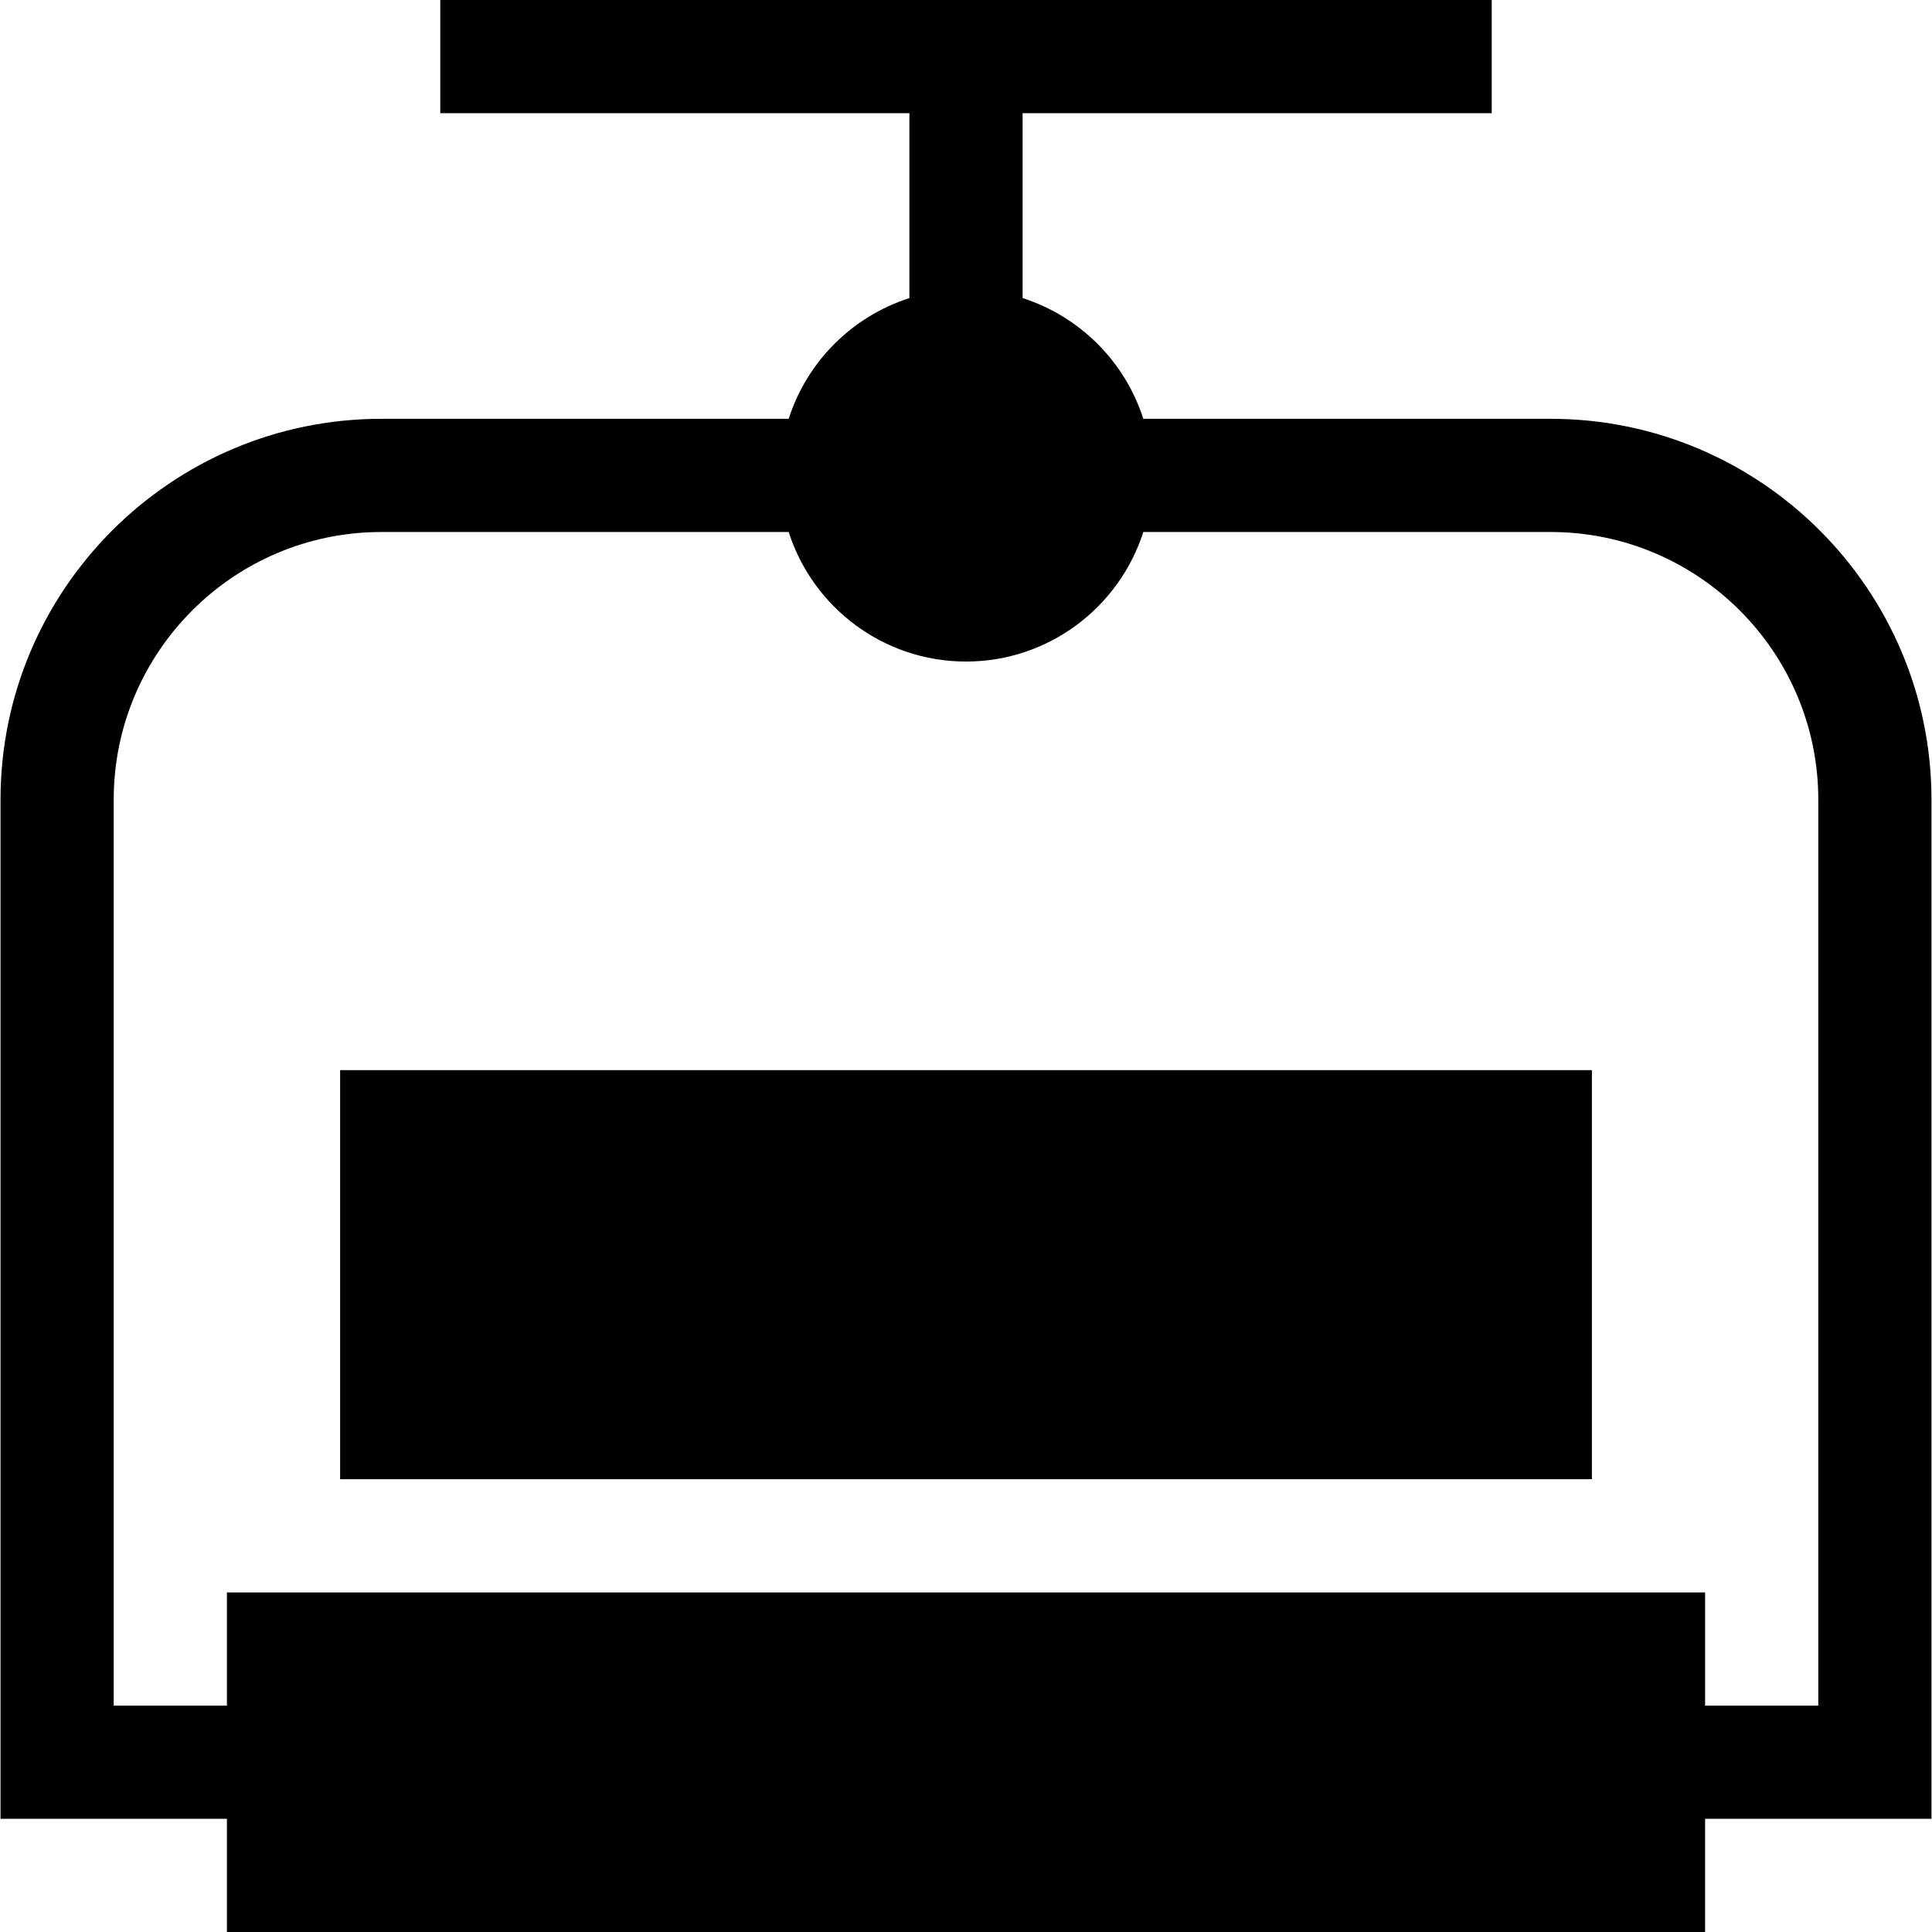 <svg class="info-menu__svg-icon" enable-background="new 0 0 512.051 512.051" height="512" viewBox="0 0 512.051 512.051" width="512" xmlns="http://www.w3.org/2000/svg">
    <path d="m410.977 111h-107.957c-4.849-15.156-16.838-27.145-31.994-31.994v-49.006h124.333v-30h-278.667v30h124.333v49.006c-15.156 4.85-27.145 16.838-31.994 31.994h-107.957c-55.656 0-100.936 45.28-100.936 100.937v270.112h60.003v30.002h391.769v-30.002h60.003v-270.112c0-55.657-45.279-100.937-100.936-100.937zm-350.836 311.047v30.002h-30.003v-240.112c0-39.115 31.822-70.937 70.936-70.937h107.957c6.363 19.89 25.021 34.333 46.995 34.333s40.631-14.443 46.994-34.333h107.957c39.114 0 70.936 31.822 70.936 70.937v240.112h-30.003v-30.002z"/>
    <path d="m90.143 283.625h331.765v108.42h-331.765z"/>
</svg>
